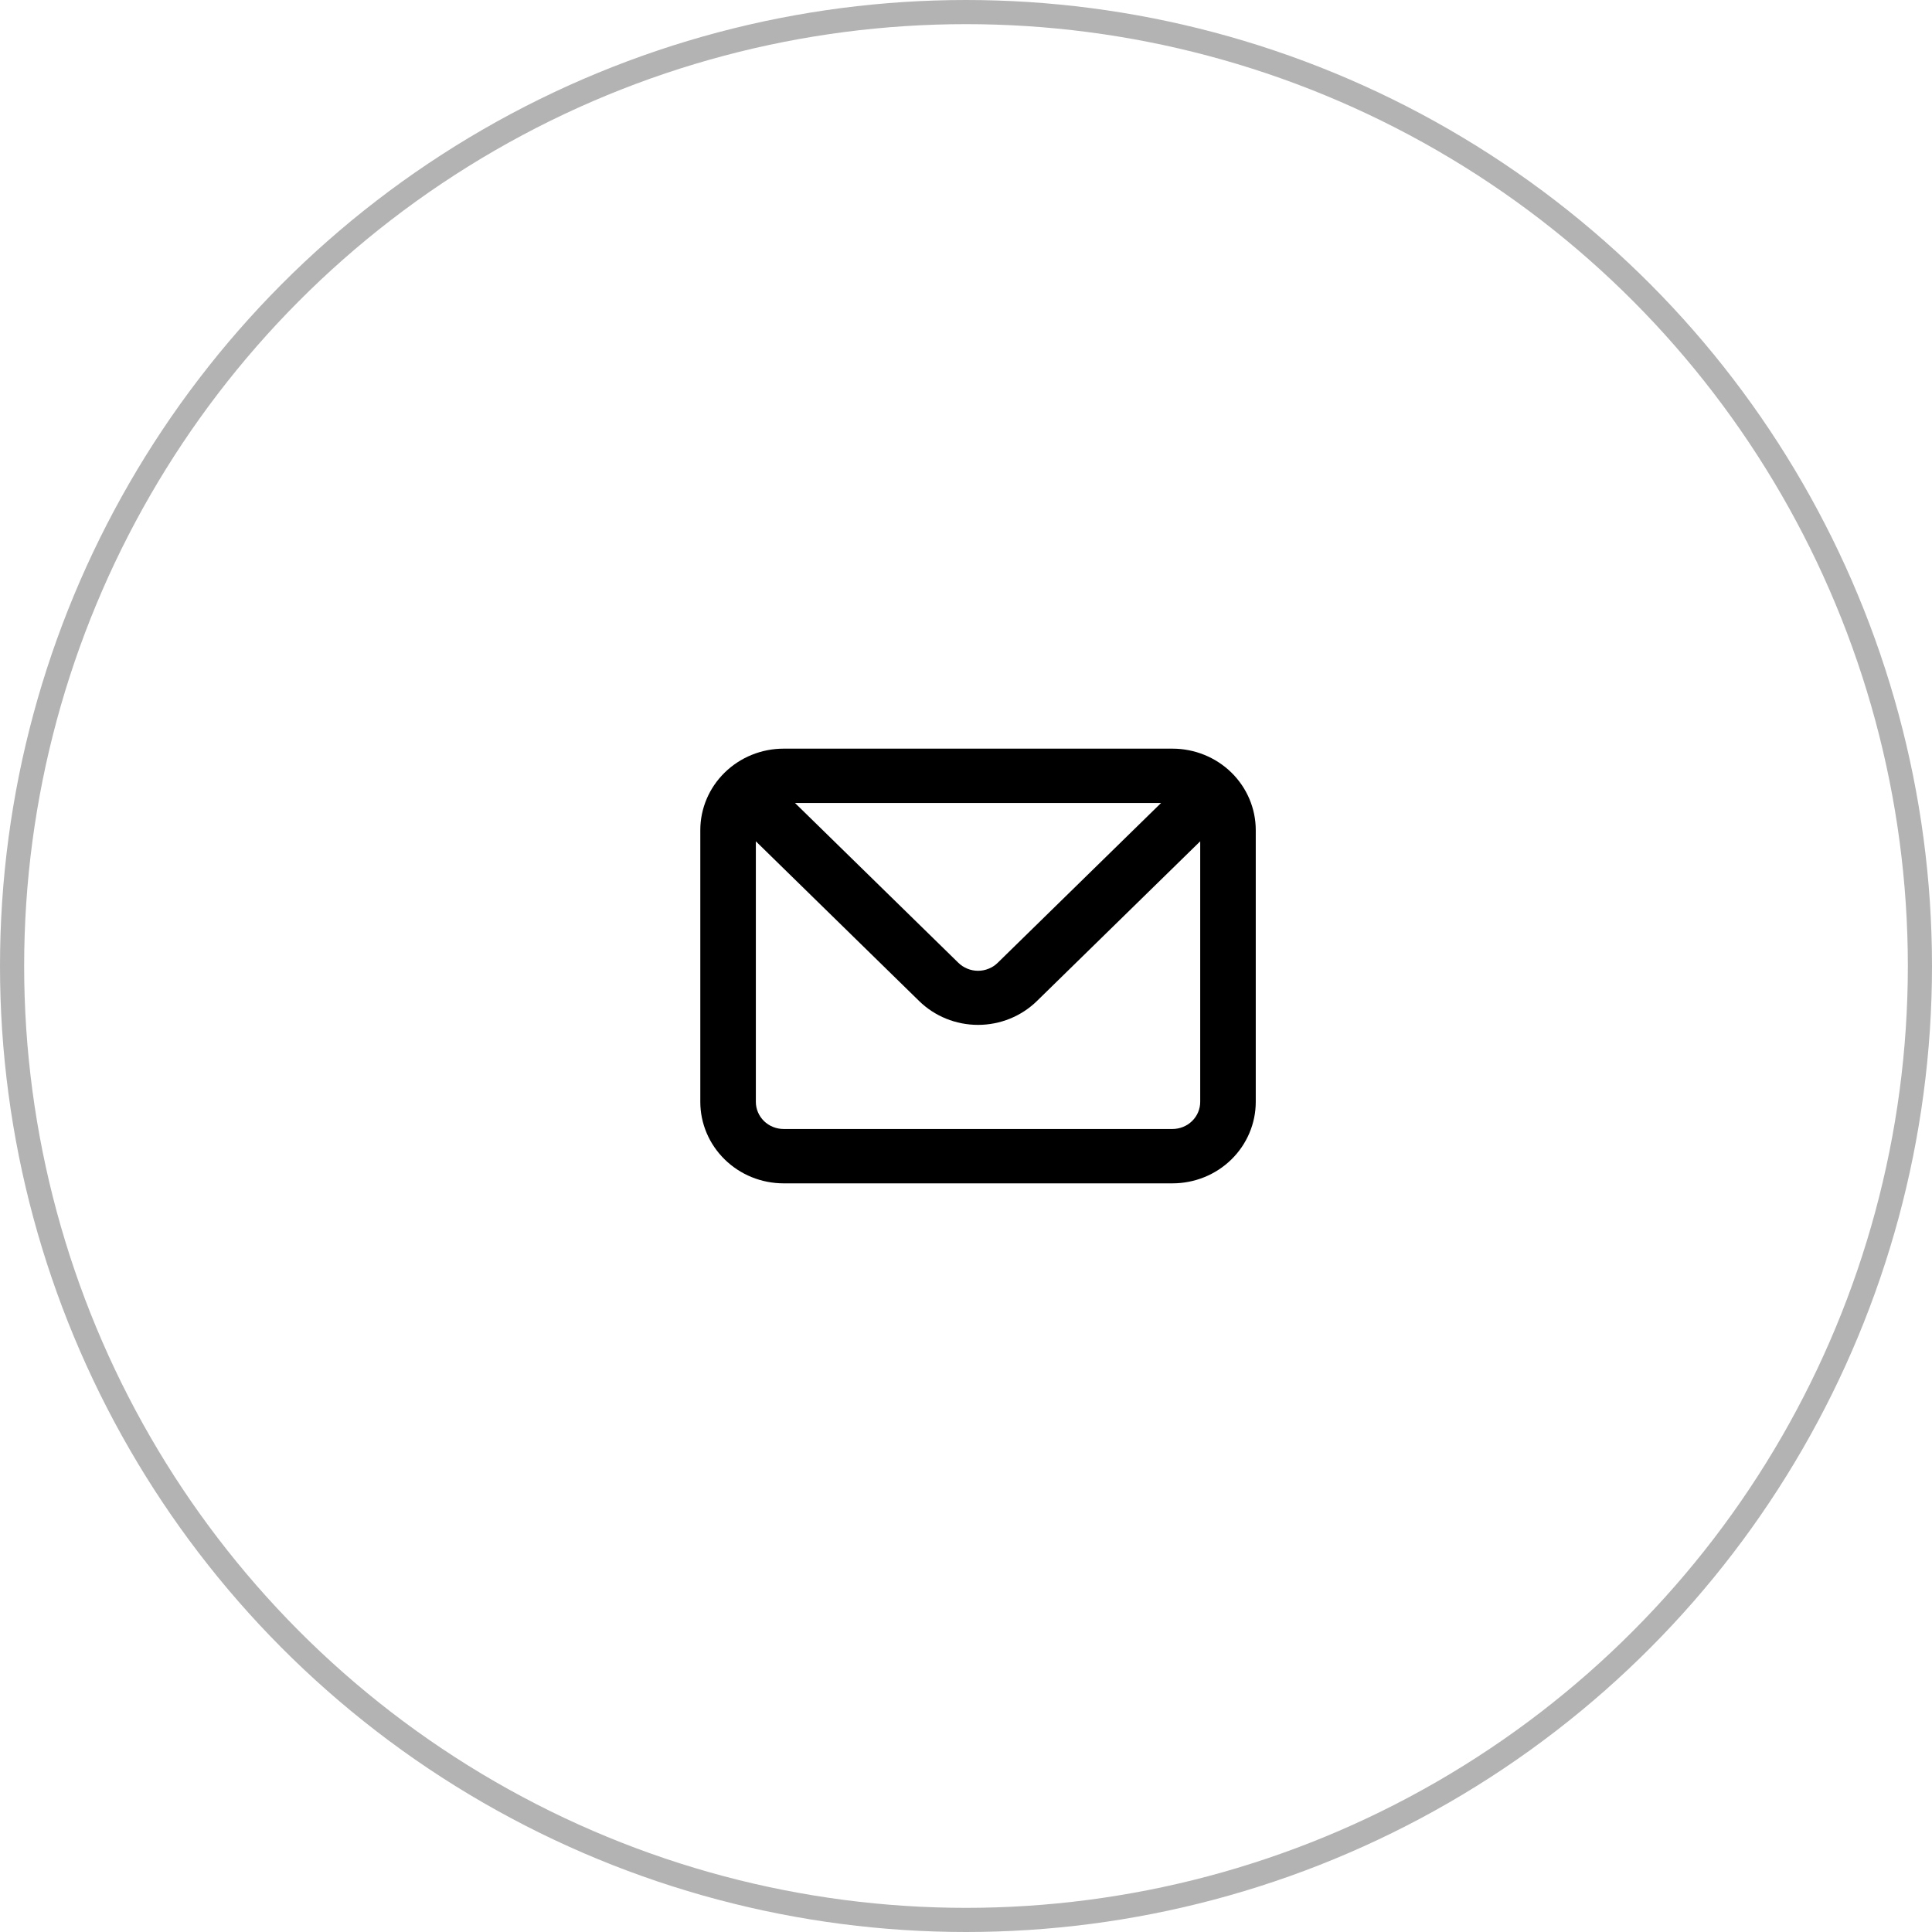 <?xml version="1.0" encoding="UTF-8"?> <svg xmlns="http://www.w3.org/2000/svg" width="44" height="44" viewBox="0 0 44 44" fill="none"> <circle opacity="0.3" cx="22" cy="22" r="21.725" stroke="black" stroke-width="0.55"></circle> <path d="M26.702 17.05H17.847C17.343 17.05 16.861 17.246 16.505 17.594C16.149 17.942 15.949 18.414 15.949 18.906V25.094C15.949 25.586 16.149 26.058 16.505 26.406C16.861 26.755 17.343 26.95 17.847 26.95H26.702C27.205 26.95 27.688 26.755 28.044 26.406C28.399 26.058 28.599 25.586 28.599 25.094V18.906C28.599 18.414 28.399 17.942 28.044 17.594C27.688 17.246 27.205 17.05 26.702 17.05ZM26.442 18.288L22.723 21.926C22.665 21.984 22.595 22.03 22.517 22.061C22.44 22.093 22.358 22.109 22.274 22.109C22.191 22.109 22.108 22.093 22.031 22.061C21.954 22.03 21.884 21.984 21.825 21.926L18.106 18.288H26.442ZM27.334 25.094C27.334 25.258 27.268 25.415 27.149 25.531C27.03 25.647 26.869 25.712 26.702 25.712H17.847C17.679 25.712 17.518 25.647 17.399 25.531C17.281 25.415 17.214 25.258 17.214 25.094V19.16L20.933 22.798C21.289 23.146 21.771 23.341 22.274 23.341C22.777 23.341 23.259 23.146 23.615 22.798L27.334 19.16V25.094Z" fill="black"></path> </svg> 